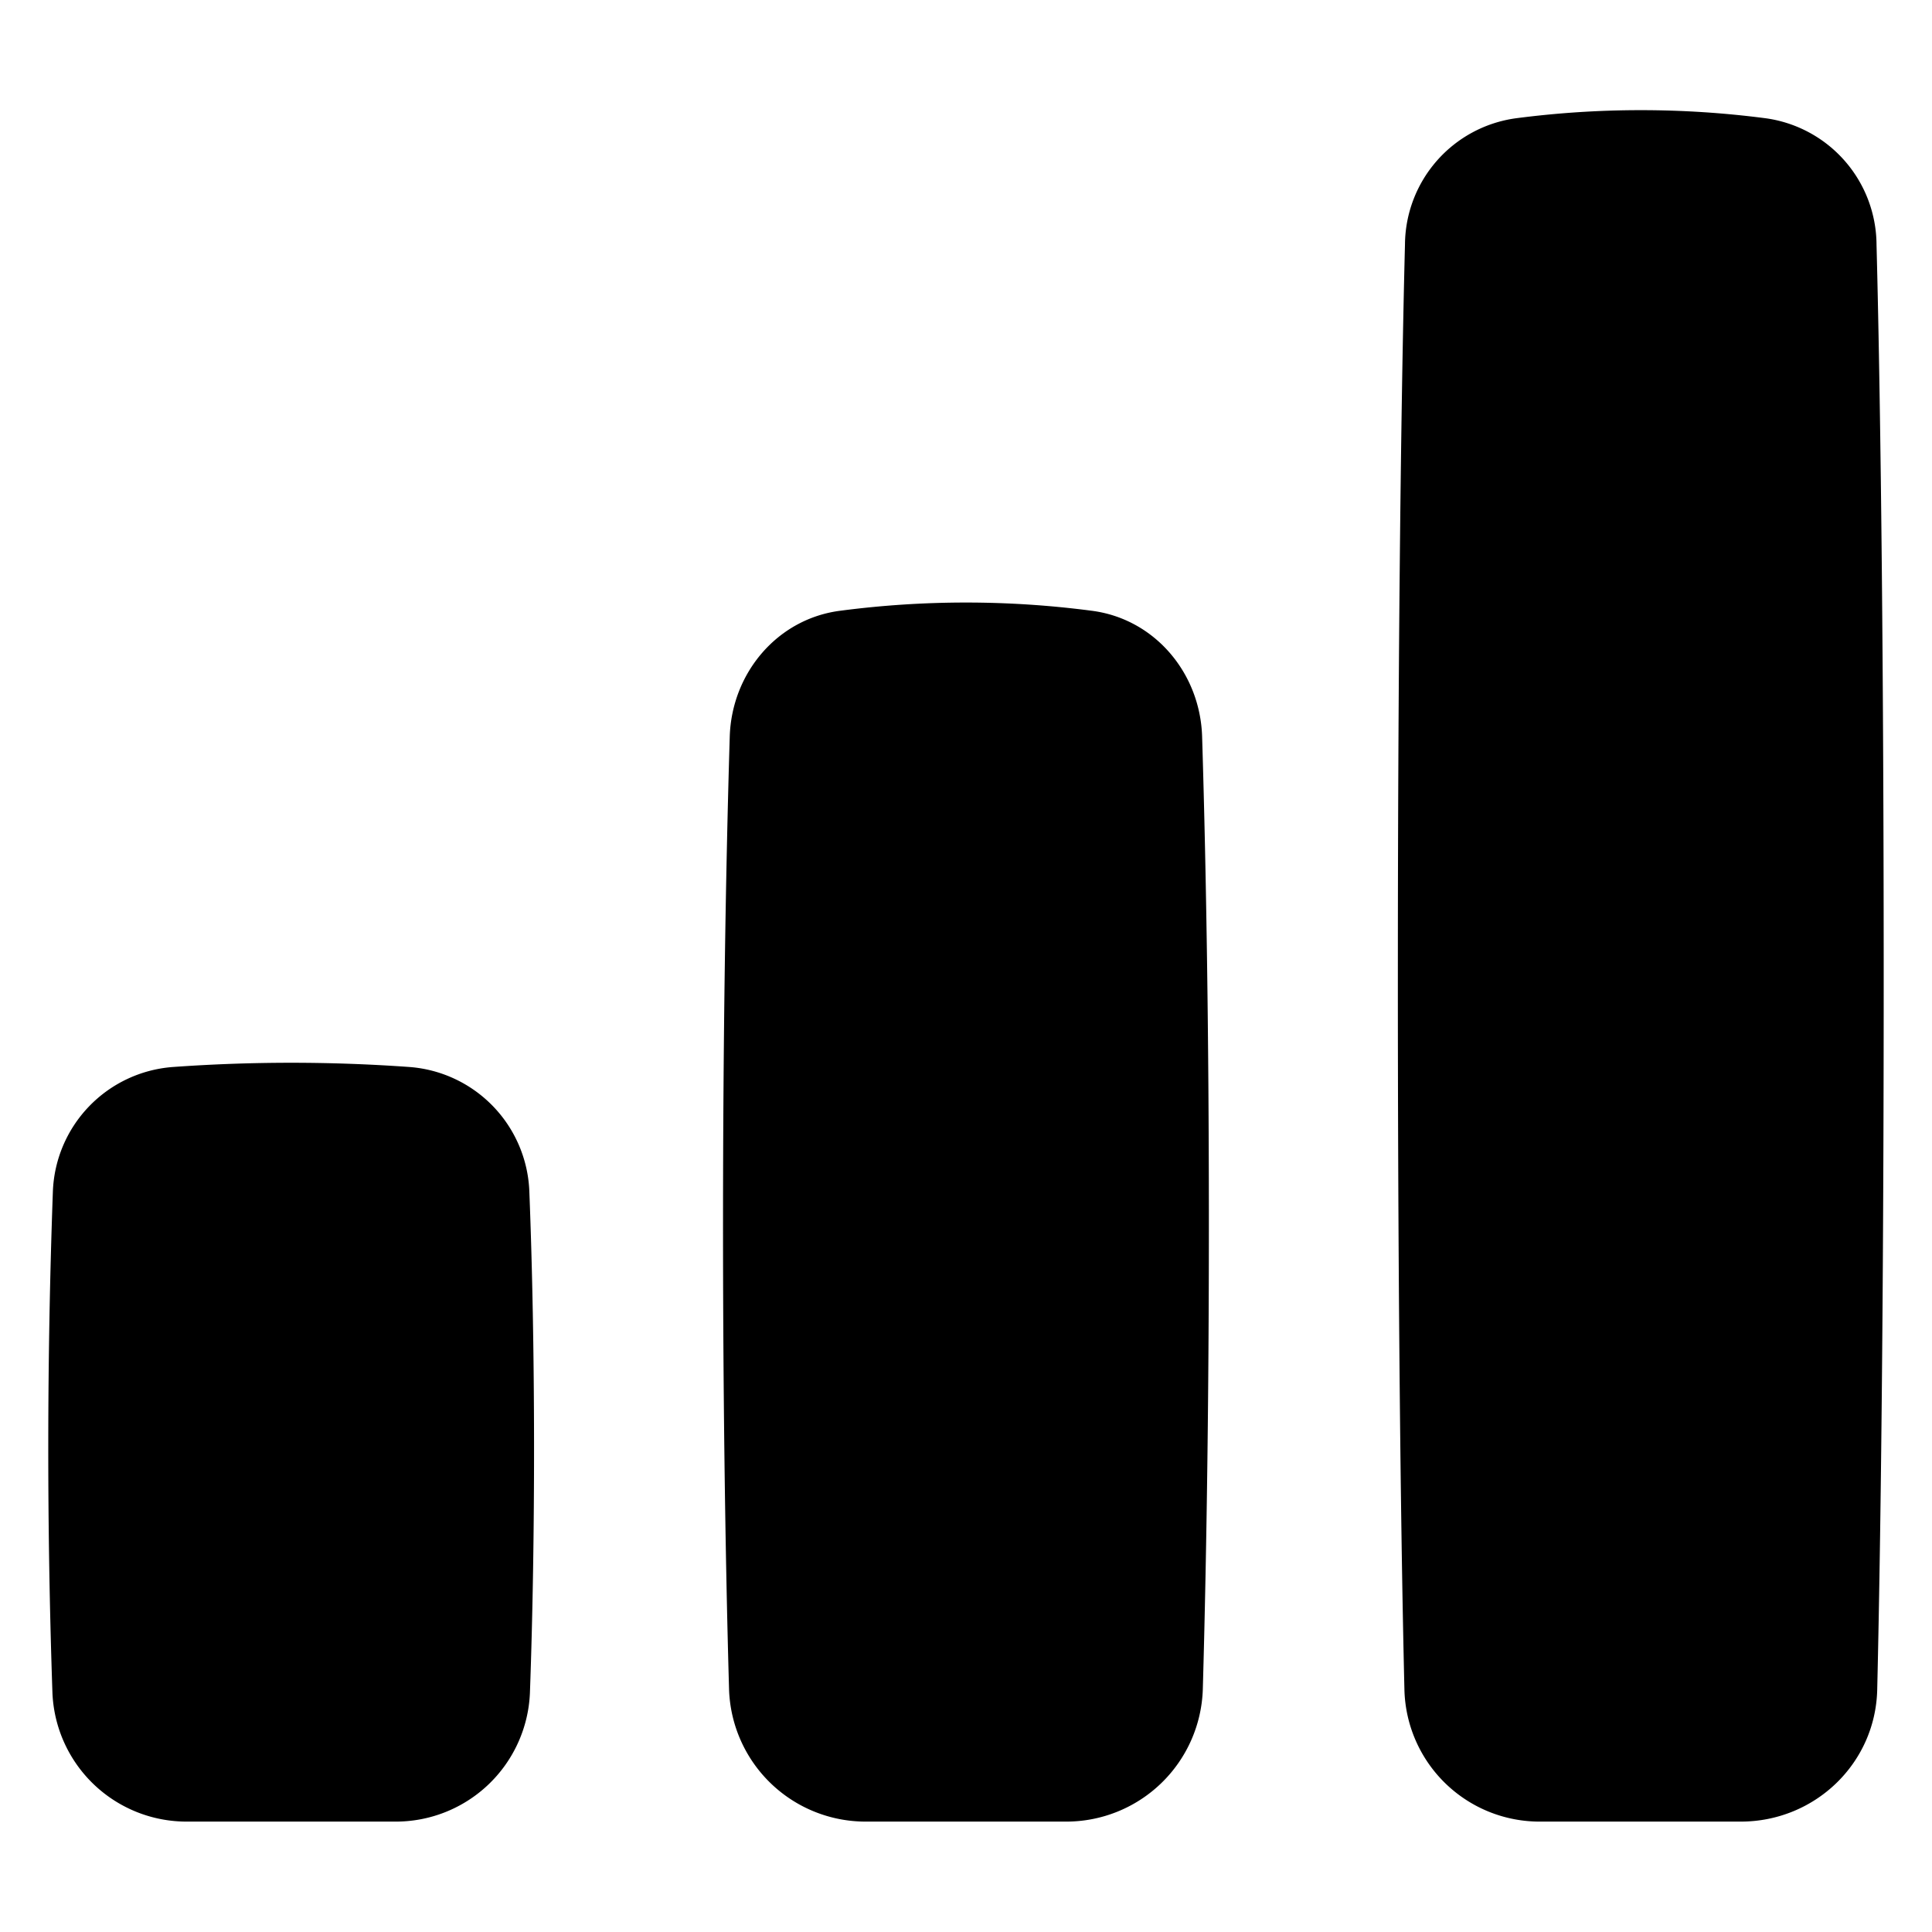<svg width="200" height="200" xmlns="http://www.w3.org/2000/svg" viewBox="0 0 14 14"><path fill="currentColor" fill-rule="evenodd" d="M11.166 13.2h1.448c.536 0 .976-.42.989-.955c.064-2.717.063-7.864-.005-10.474a.93.93 0 0 0-.803-.914a7 7 0 0 0-1.81 0a.93.93 0 0 0-.804.914c-.067 2.61-.069 7.757-.004 10.474a.98.98 0 0 0 .988.955m-3.442 0H6.276a.99.99 0 0 1-.993-.958c-.06-2.12-.058-4.817.005-6.904c.014-.462.347-.857.806-.913a7 7 0 0 1 1.811 0c.46.056.792.451.806.913c.064 2.087.065 4.785.005 6.904a.99.99 0 0 1-.992.958m-4.864 0h-1.5a.973.973 0 0 1-.98-.932a52 52 0 0 1 .003-3.63a.94.94 0 0 1 .868-.906a12 12 0 0 1 1.718 0a.94.94 0 0 1 .867.907c.044 1.122.045 2.492.004 3.629a.973.973 0 0 1-.98.932" clip-rule="evenodd"/></svg>